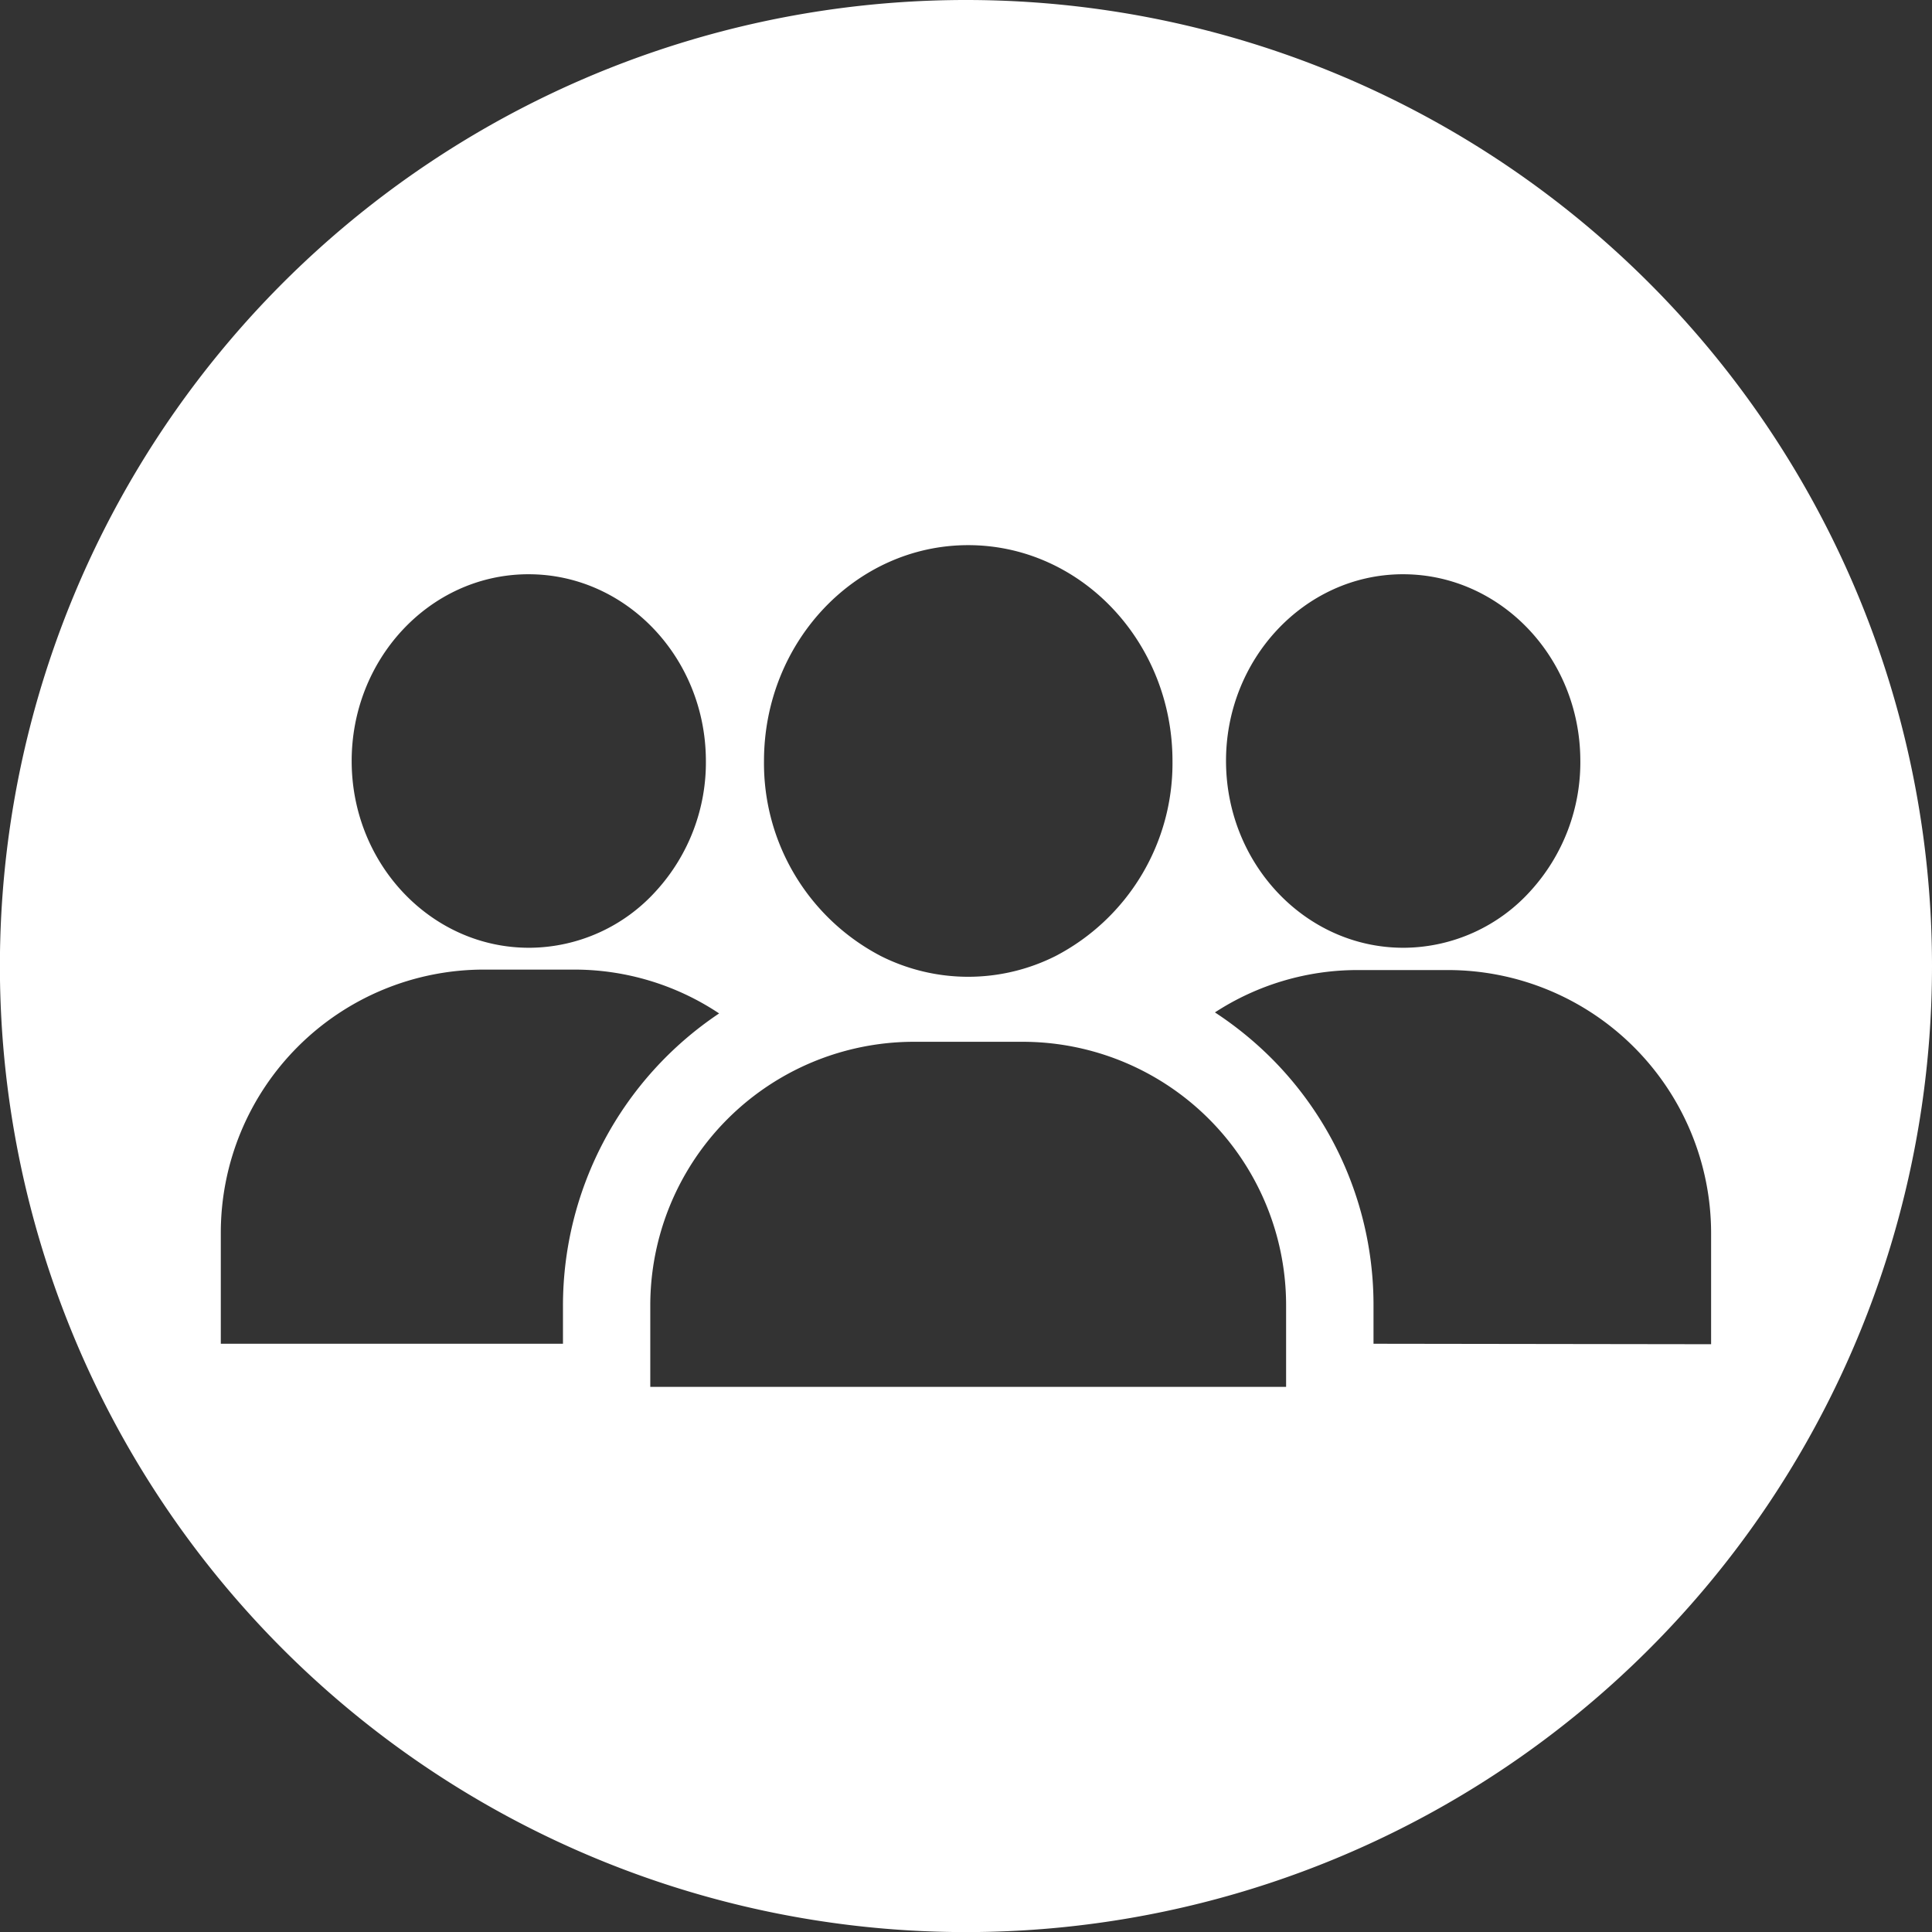 <svg id="Ebene_1" data-name="Ebene 1" xmlns="http://www.w3.org/2000/svg" viewBox="0 0 207.11 207.11"><rect x="0" y="0" width="207.11" height="207.11" fill="#333333" stroke="none"/><defs><style>.cls-1{fill:#fff;}</style></defs><path class="cls-1" d="M103.56,0A103.56,103.56,0,1,0,207.11,103.56,103.55,103.55,0,0,0,103.56,0Zm46.7,61.56h.15c10.41,0,18.92,8.87,19,19.86a20.48,20.48,0,0,1-5.33,14.08,18.42,18.42,0,0,1-13.5,6.1h-.15c-10.4,0-18.91-8.88-19-19.87S139.79,61.64,150.26,61.56Zm-46.47-3.12c12.08,0,21.9,10.38,21.9,23.14a23.29,23.29,0,0,1-12.54,20.91,20.84,20.84,0,0,1-18.72,0A23.3,23.3,0,0,1,81.9,81.58C81.9,68.82,91.72,58.44,103.79,58.44ZM56.52,61.56h.15c10.4,0,18.91,8.87,19,19.86A20.44,20.44,0,0,1,70.34,95.5a18.4,18.4,0,0,1-13.49,6.1H56.7c-10.41,0-18.92-8.88-19-19.87S46,61.64,56.52,61.56Zm3.83,82.49H23.67V132.12a28.21,28.21,0,0,1,28.18-28.18h9.67a28,28,0,0,1,15.57,4.7A37.7,37.7,0,0,0,60.35,140Zm77.52,4.62H69.71V140A28.27,28.27,0,0,1,98,111.68h11.64A28.25,28.25,0,0,1,137.87,140Zm9.37-4.62V140a37.42,37.42,0,0,0-11-26.61,38.16,38.16,0,0,0-6-4.86,28,28,0,0,1,15.33-4.54h9.68a28.22,28.22,0,0,1,28.18,28.18v11.93Z"/></svg>